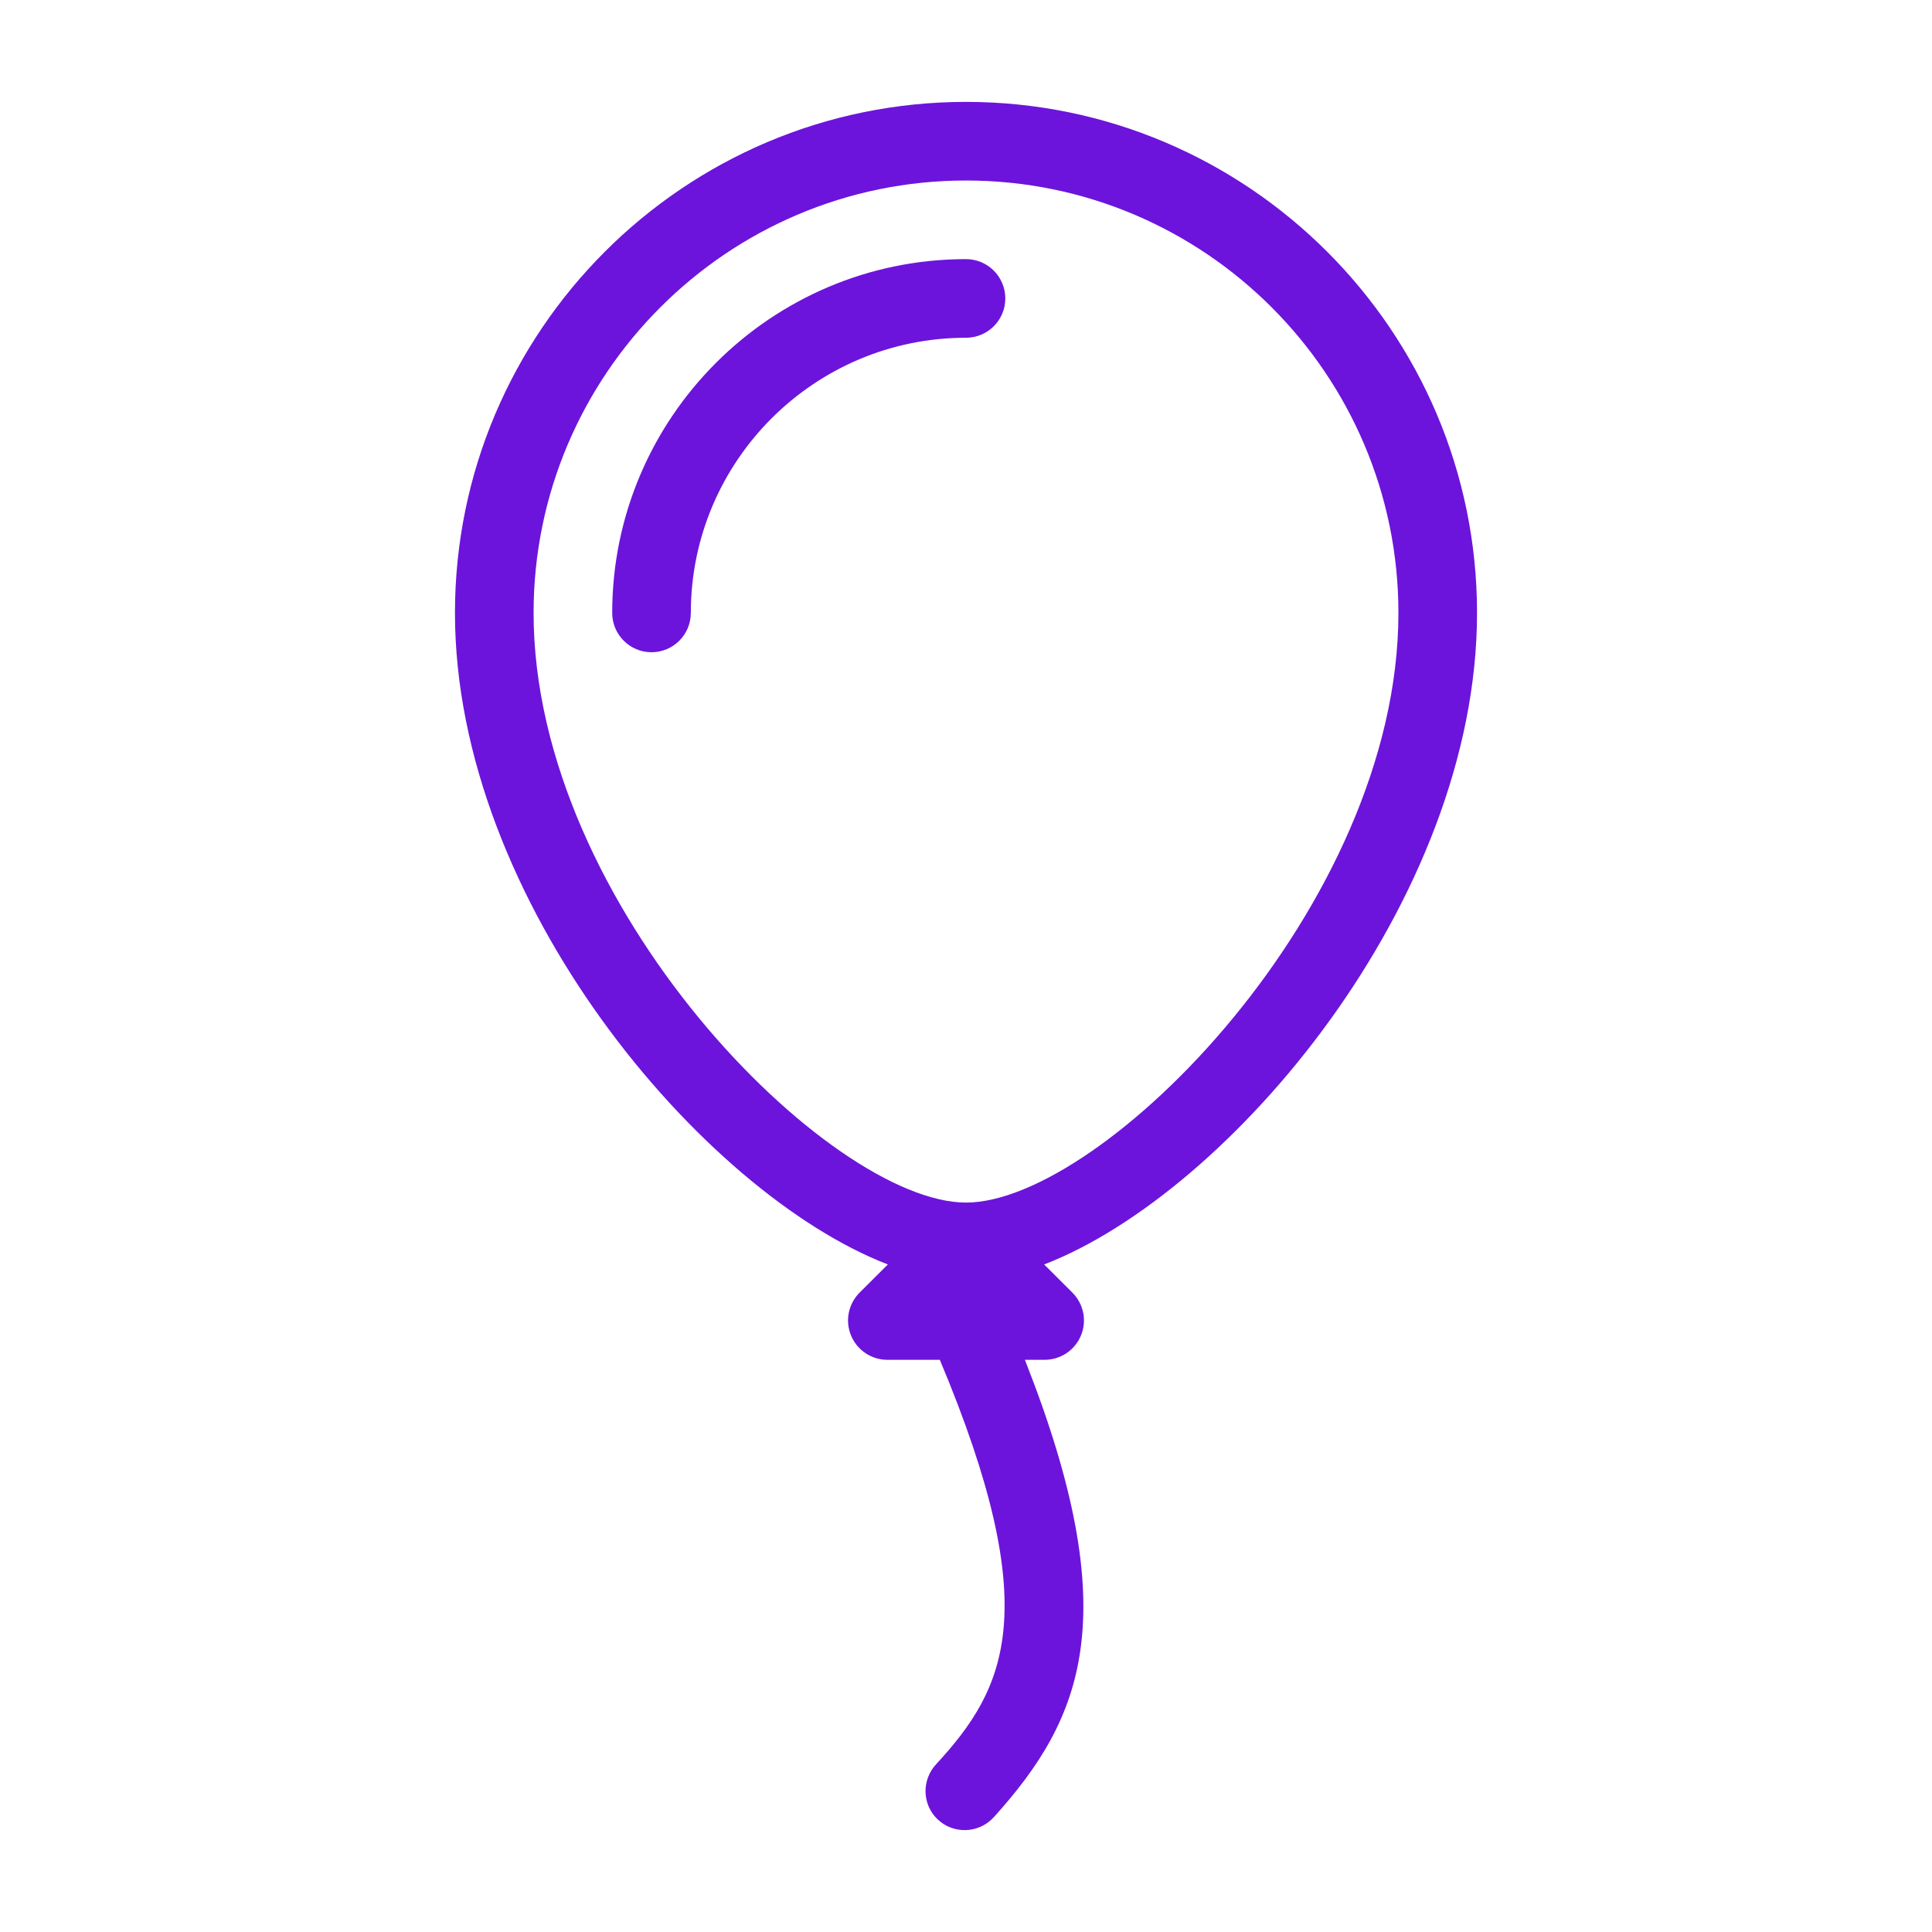 <?xml version="1.0" encoding="UTF-8"?><svg id="Layer_1" xmlns="http://www.w3.org/2000/svg" viewBox="0 0 1000 1000"><defs><style>.cls-1{fill:#6c14db;}</style></defs><path class="cls-1" d="m500,134.125c-100.962,0-183.123,82.161-183.123,183.123,0,11.231,9.114,20.347,20.347,20.347,11.231,0,20.347-9.116,20.347-20.347,0-78.539,63.89-142.429,142.429-142.429,11.231,0,20.347-9.116,20.347-20.347s-9.116-20.347-20.347-20.347Z"/><path class="cls-1" d="m485.102,941.495c8.237,8.053,21.589,7.613,29.307-.939,46.203-51.193,68.416-104.203,16.069-236.716h10.215c8.22,0,15.668-4.966,18.801-12.574,3.173-7.61,1.425-16.317-4.395-22.179l-14.65-14.608c95.835-36.95,224.061-188.047,224.061-337.231,0-145.846-118.664-264.511-264.511-264.511S235.489,171.401,235.489,317.248c0,149.185,128.226,300.281,224.061,337.231l-14.65,14.608c-5.82,5.86-7.569,14.569-4.395,22.179,3.134,7.61,10.581,12.574,18.801,12.574h27.143c54.286,129.392,34.5,169.885-1.937,209.348-7.467,8.087-7.279,20.613.591,28.308l0.0 0Zm14.898-319.043c-70.36,0-223.817-153.212-223.817-305.205,0-123.425,100.392-223.817,223.817-223.817s223.817,100.392,223.817,223.817c0,151.992-153.457,305.205-223.817,305.205Z"/></svg>
